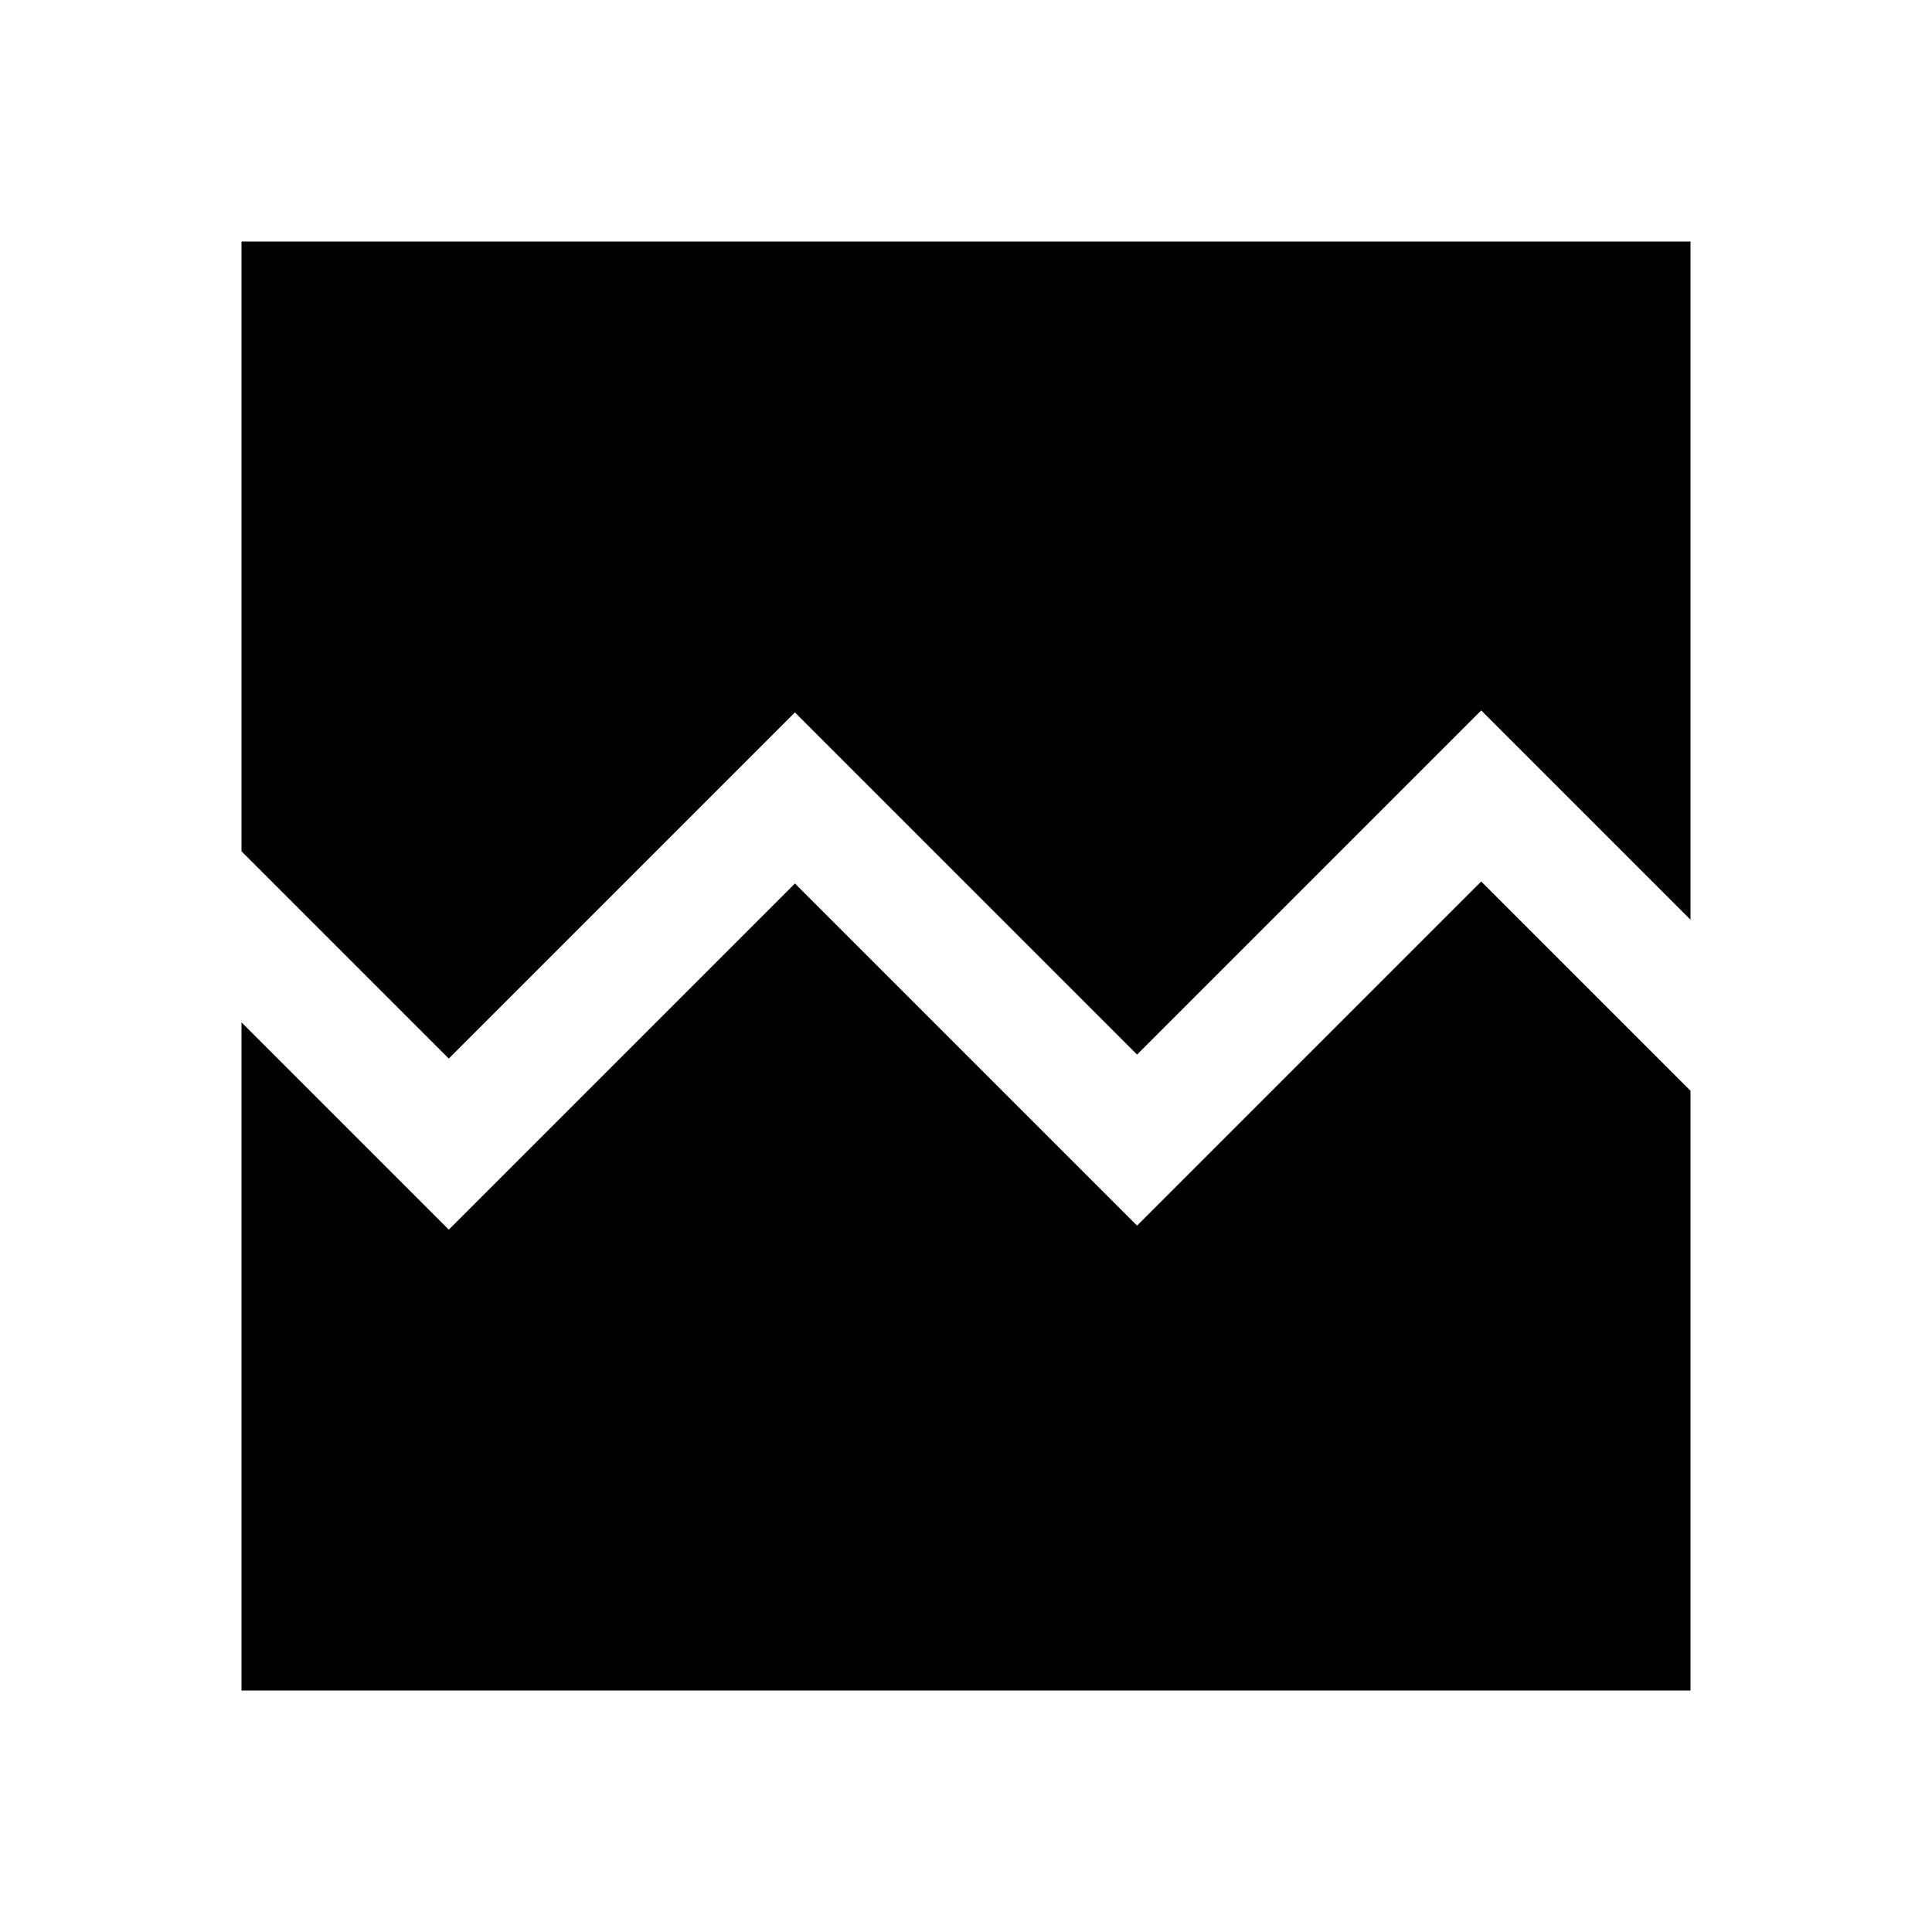 <svg xmlns="http://www.w3.org/2000/svg" width="48" height="48" viewBox="0 -960 960 960"><path d="M120-120v-332l103 103 172-172 170 170 171-171 104 104v298H120Zm0-720h720v337L736-607 565-436 395-606 223-434 120-537v-303Z"/></svg>